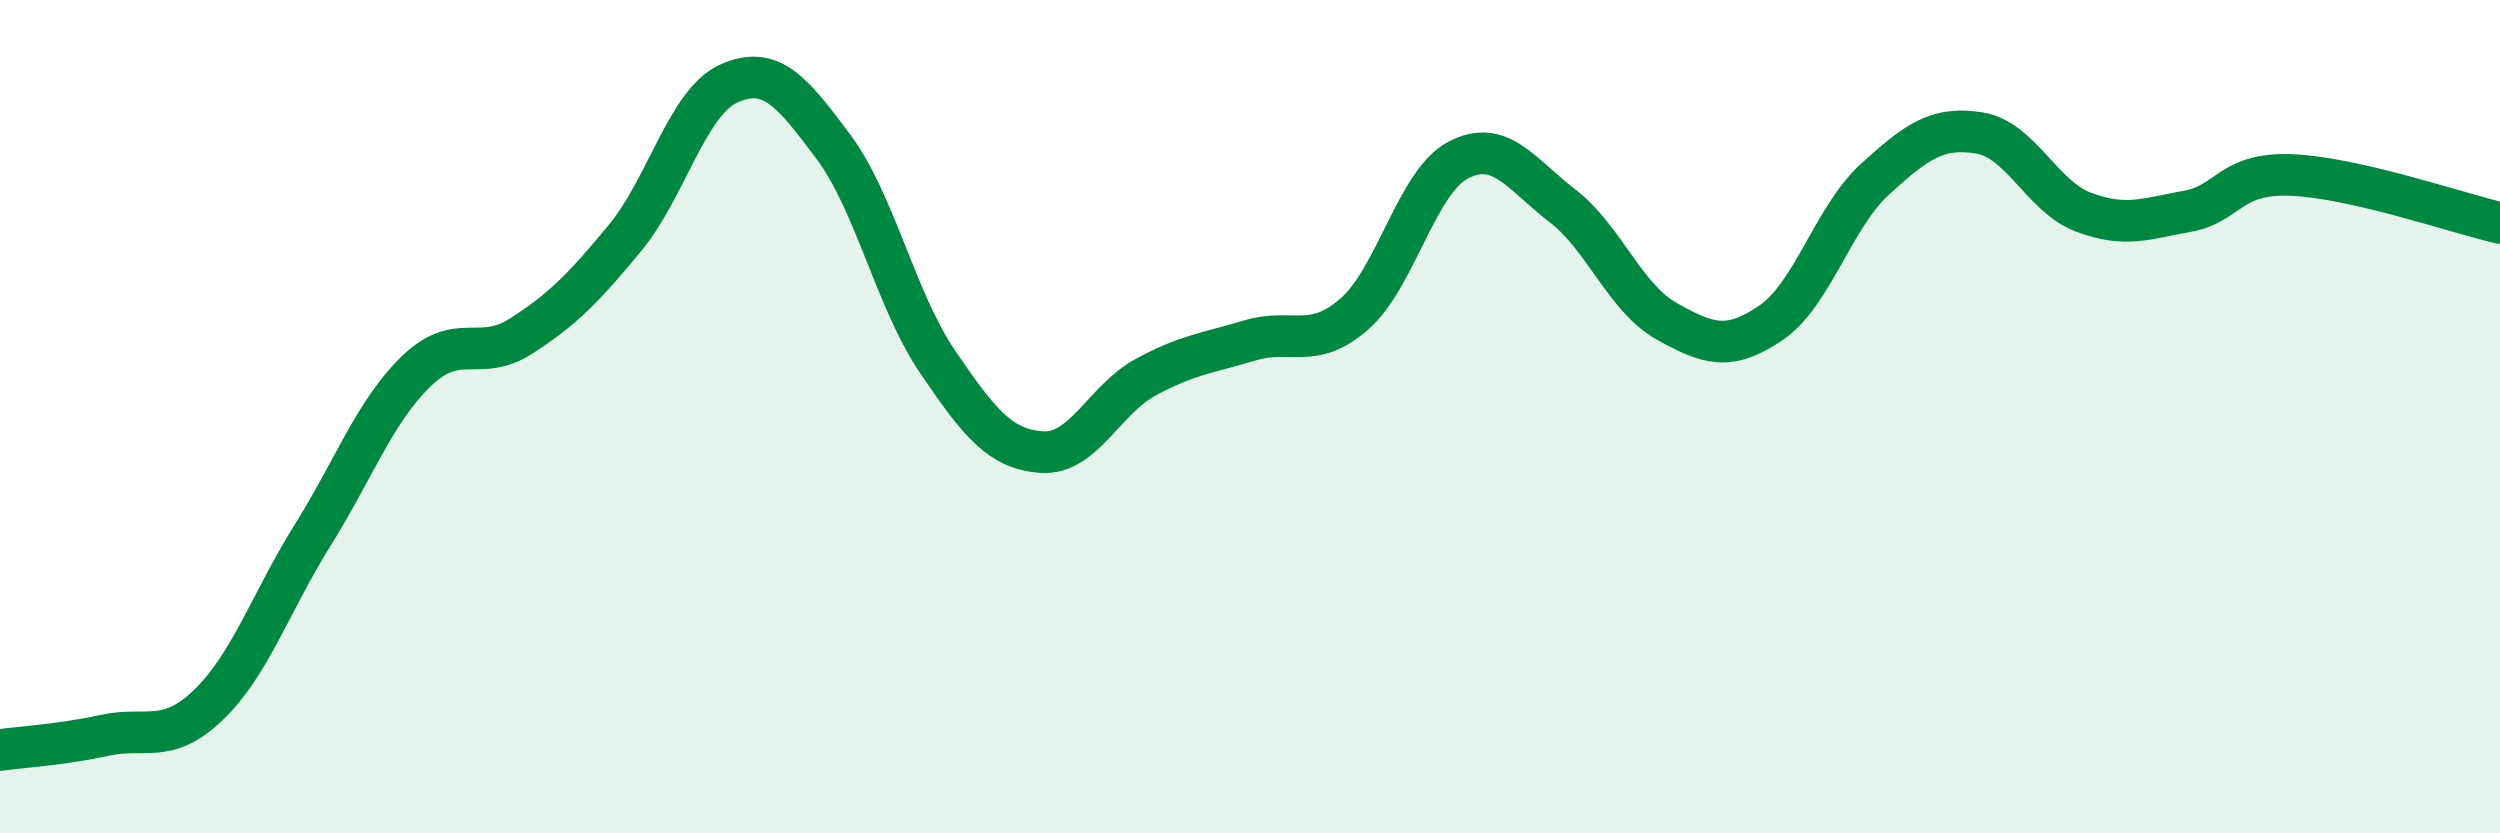 
    <svg width="60" height="20" viewBox="0 0 60 20" xmlns="http://www.w3.org/2000/svg">
      <path
        d="M 0,18 C 0.5,17.93 1.5,17.87 2.5,17.65 C 3.5,17.43 4,17.88 5,16.92 C 6,15.96 6.5,14.45 7.5,12.85 C 8.5,11.25 9,9.86 10,8.9 C 11,7.94 11.5,8.71 12.5,8.07 C 13.5,7.43 14,6.92 15,5.71 C 16,4.5 16.5,2.44 17.5,2 C 18.5,1.56 19,2.18 20,3.52 C 21,4.86 21.5,7.21 22.5,8.68 C 23.5,10.15 24,10.78 25,10.85 C 26,10.92 26.5,9.59 27.5,9.05 C 28.5,8.51 29,8.47 30,8.17 C 31,7.87 31.5,8.41 32.5,7.54 C 33.5,6.67 34,4.36 35,3.84 C 36,3.32 36.5,4.17 37.5,4.94 C 38.5,5.71 39,7.15 40,7.71 C 41,8.27 41.5,8.43 42.5,7.75 C 43.5,7.07 44,5.21 45,4.3 C 46,3.39 46.5,3.03 47.5,3.19 C 48.5,3.35 49,4.71 50,5.09 C 51,5.47 51.5,5.25 52.5,5.07 C 53.5,4.89 53.5,4.14 55,4.2 C 56.5,4.26 59,5.12 60,5.35L60 20L0 20Z"
        fill="#008740"
        opacity="0.1"
        stroke-linecap="round"
        stroke-linejoin="round"
      />
      <path
        d="M 0,18 C 0.5,17.93 1.5,17.87 2.5,17.65 C 3.5,17.43 4,17.88 5,16.92 C 6,15.96 6.5,14.45 7.5,12.85 C 8.5,11.25 9,9.86 10,8.9 C 11,7.94 11.5,8.71 12.5,8.07 C 13.5,7.43 14,6.92 15,5.71 C 16,4.5 16.5,2.44 17.5,2 C 18.5,1.56 19,2.18 20,3.52 C 21,4.86 21.5,7.21 22.5,8.68 C 23.5,10.15 24,10.78 25,10.85 C 26,10.92 26.5,9.59 27.5,9.05 C 28.5,8.51 29,8.47 30,8.17 C 31,7.87 31.5,8.41 32.5,7.54 C 33.5,6.67 34,4.36 35,3.84 C 36,3.32 36.5,4.17 37.5,4.94 C 38.5,5.71 39,7.15 40,7.71 C 41,8.27 41.5,8.43 42.5,7.75 C 43.5,7.07 44,5.21 45,4.3 C 46,3.39 46.5,3.03 47.5,3.19 C 48.5,3.35 49,4.71 50,5.09 C 51,5.47 51.5,5.25 52.5,5.07 C 53.5,4.89 53.5,4.14 55,4.2 C 56.5,4.26 59,5.12 60,5.35"
        stroke="#008740"
        stroke-width="1"
        fill="none"
        stroke-linecap="round"
        stroke-linejoin="round"
      />
    </svg>
  